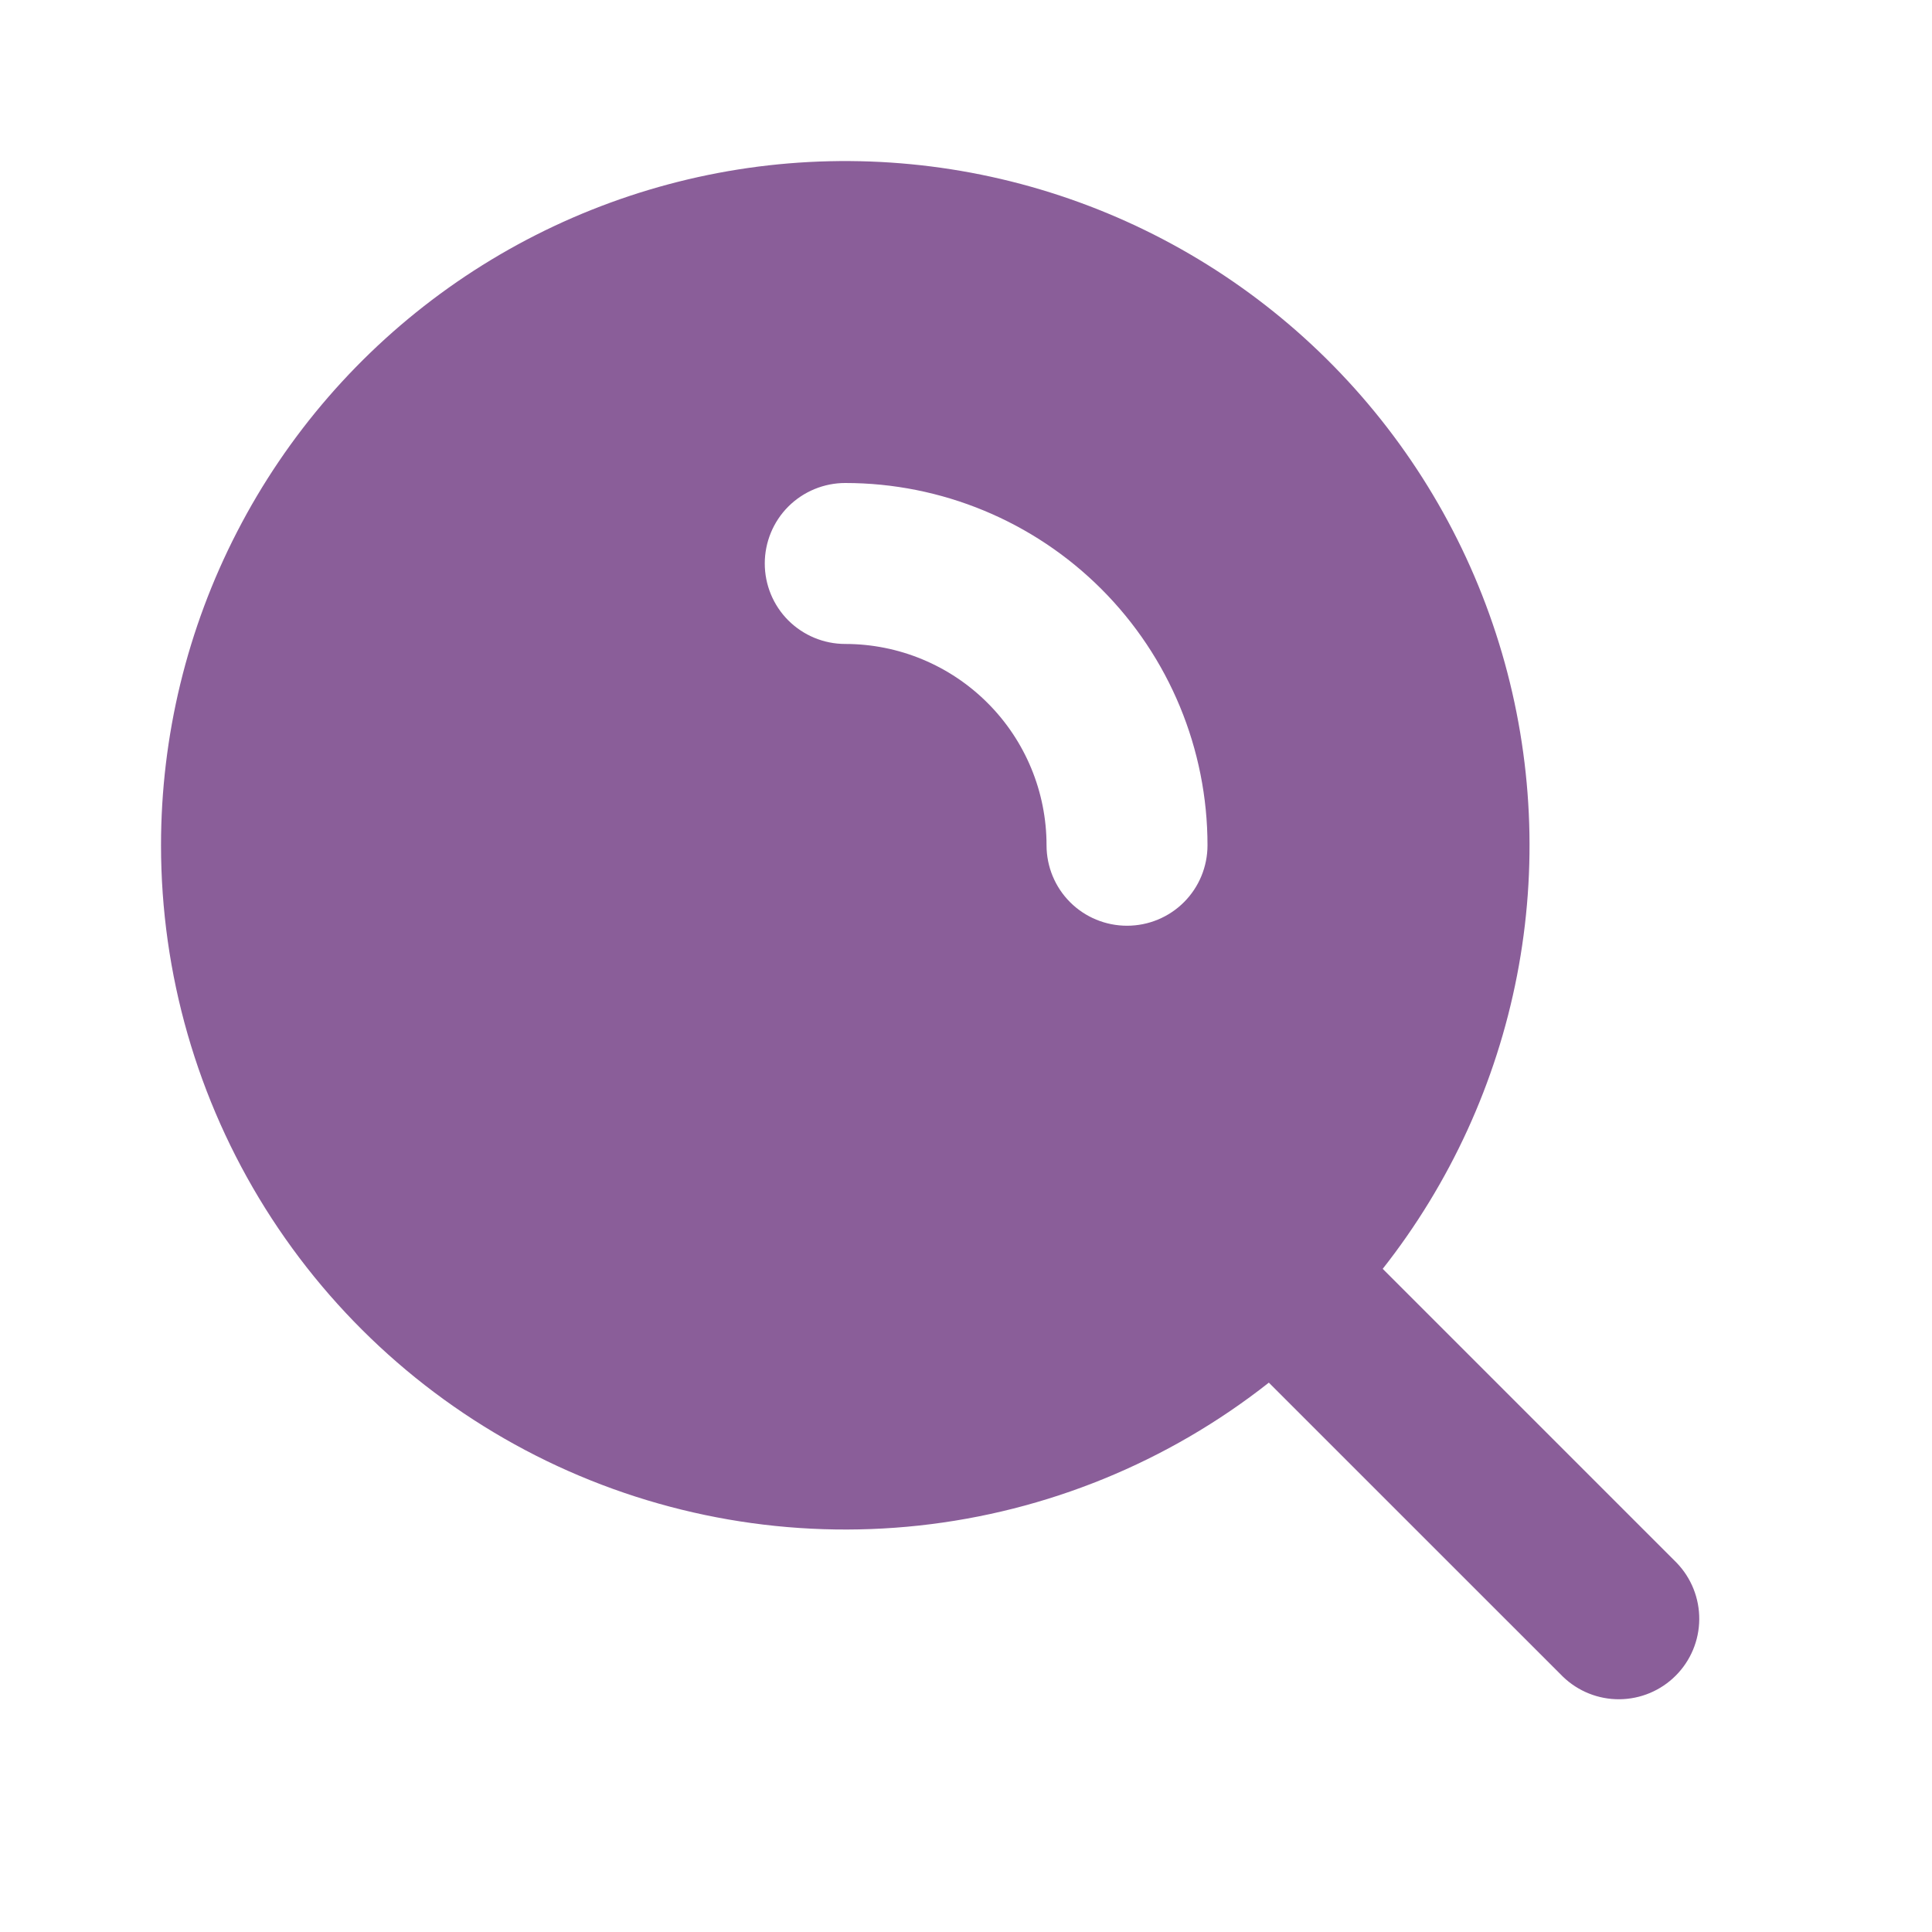 <?xml version="1.0" encoding="UTF-8"?> <svg xmlns="http://www.w3.org/2000/svg" width="32" height="32" viewBox="0 0 32 32" fill="none"><path fill-rule="evenodd" clip-rule="evenodd" d="M2.667 14C2.667 12.193 3.099 10.412 3.928 8.806C4.756 7.199 5.957 5.815 7.429 4.767C8.902 3.719 10.604 3.039 12.392 2.782C14.181 2.526 16.006 2.701 17.713 3.293C19.421 3.885 20.962 4.877 22.208 6.186C23.454 7.494 24.369 9.082 24.877 10.816C25.385 12.551 25.471 14.382 25.127 16.156C24.783 17.93 24.02 19.596 22.902 21.016L27.771 25.885C28.014 26.137 28.148 26.474 28.145 26.823C28.142 27.173 28.002 27.507 27.755 27.754C27.508 28.002 27.173 28.142 26.823 28.145C26.474 28.148 26.137 28.013 25.886 27.77L21.016 22.901C19.345 24.218 17.337 25.039 15.221 25.268C13.106 25.497 10.968 25.126 9.054 24.198C7.139 23.269 5.525 21.82 4.395 20.016C3.266 18.213 2.667 16.128 2.667 14ZM14 8C13.647 8 13.308 8.14 13.057 8.39C12.807 8.64 12.667 8.98 12.667 9.333C12.667 9.687 12.807 10.026 13.057 10.276C13.308 10.526 13.647 10.666 14 10.666C14.884 10.666 15.732 11.018 16.357 11.643C16.983 12.268 17.334 13.116 17.334 14C17.334 14.354 17.474 14.693 17.724 14.943C17.974 15.193 18.313 15.333 18.667 15.333C19.021 15.333 19.36 15.193 19.61 14.943C19.86 14.693 20 14.354 20 14C20 12.409 19.368 10.882 18.243 9.757C17.118 8.632 15.592 8 14 8Z" fill="#8A5E99"></path></svg> 